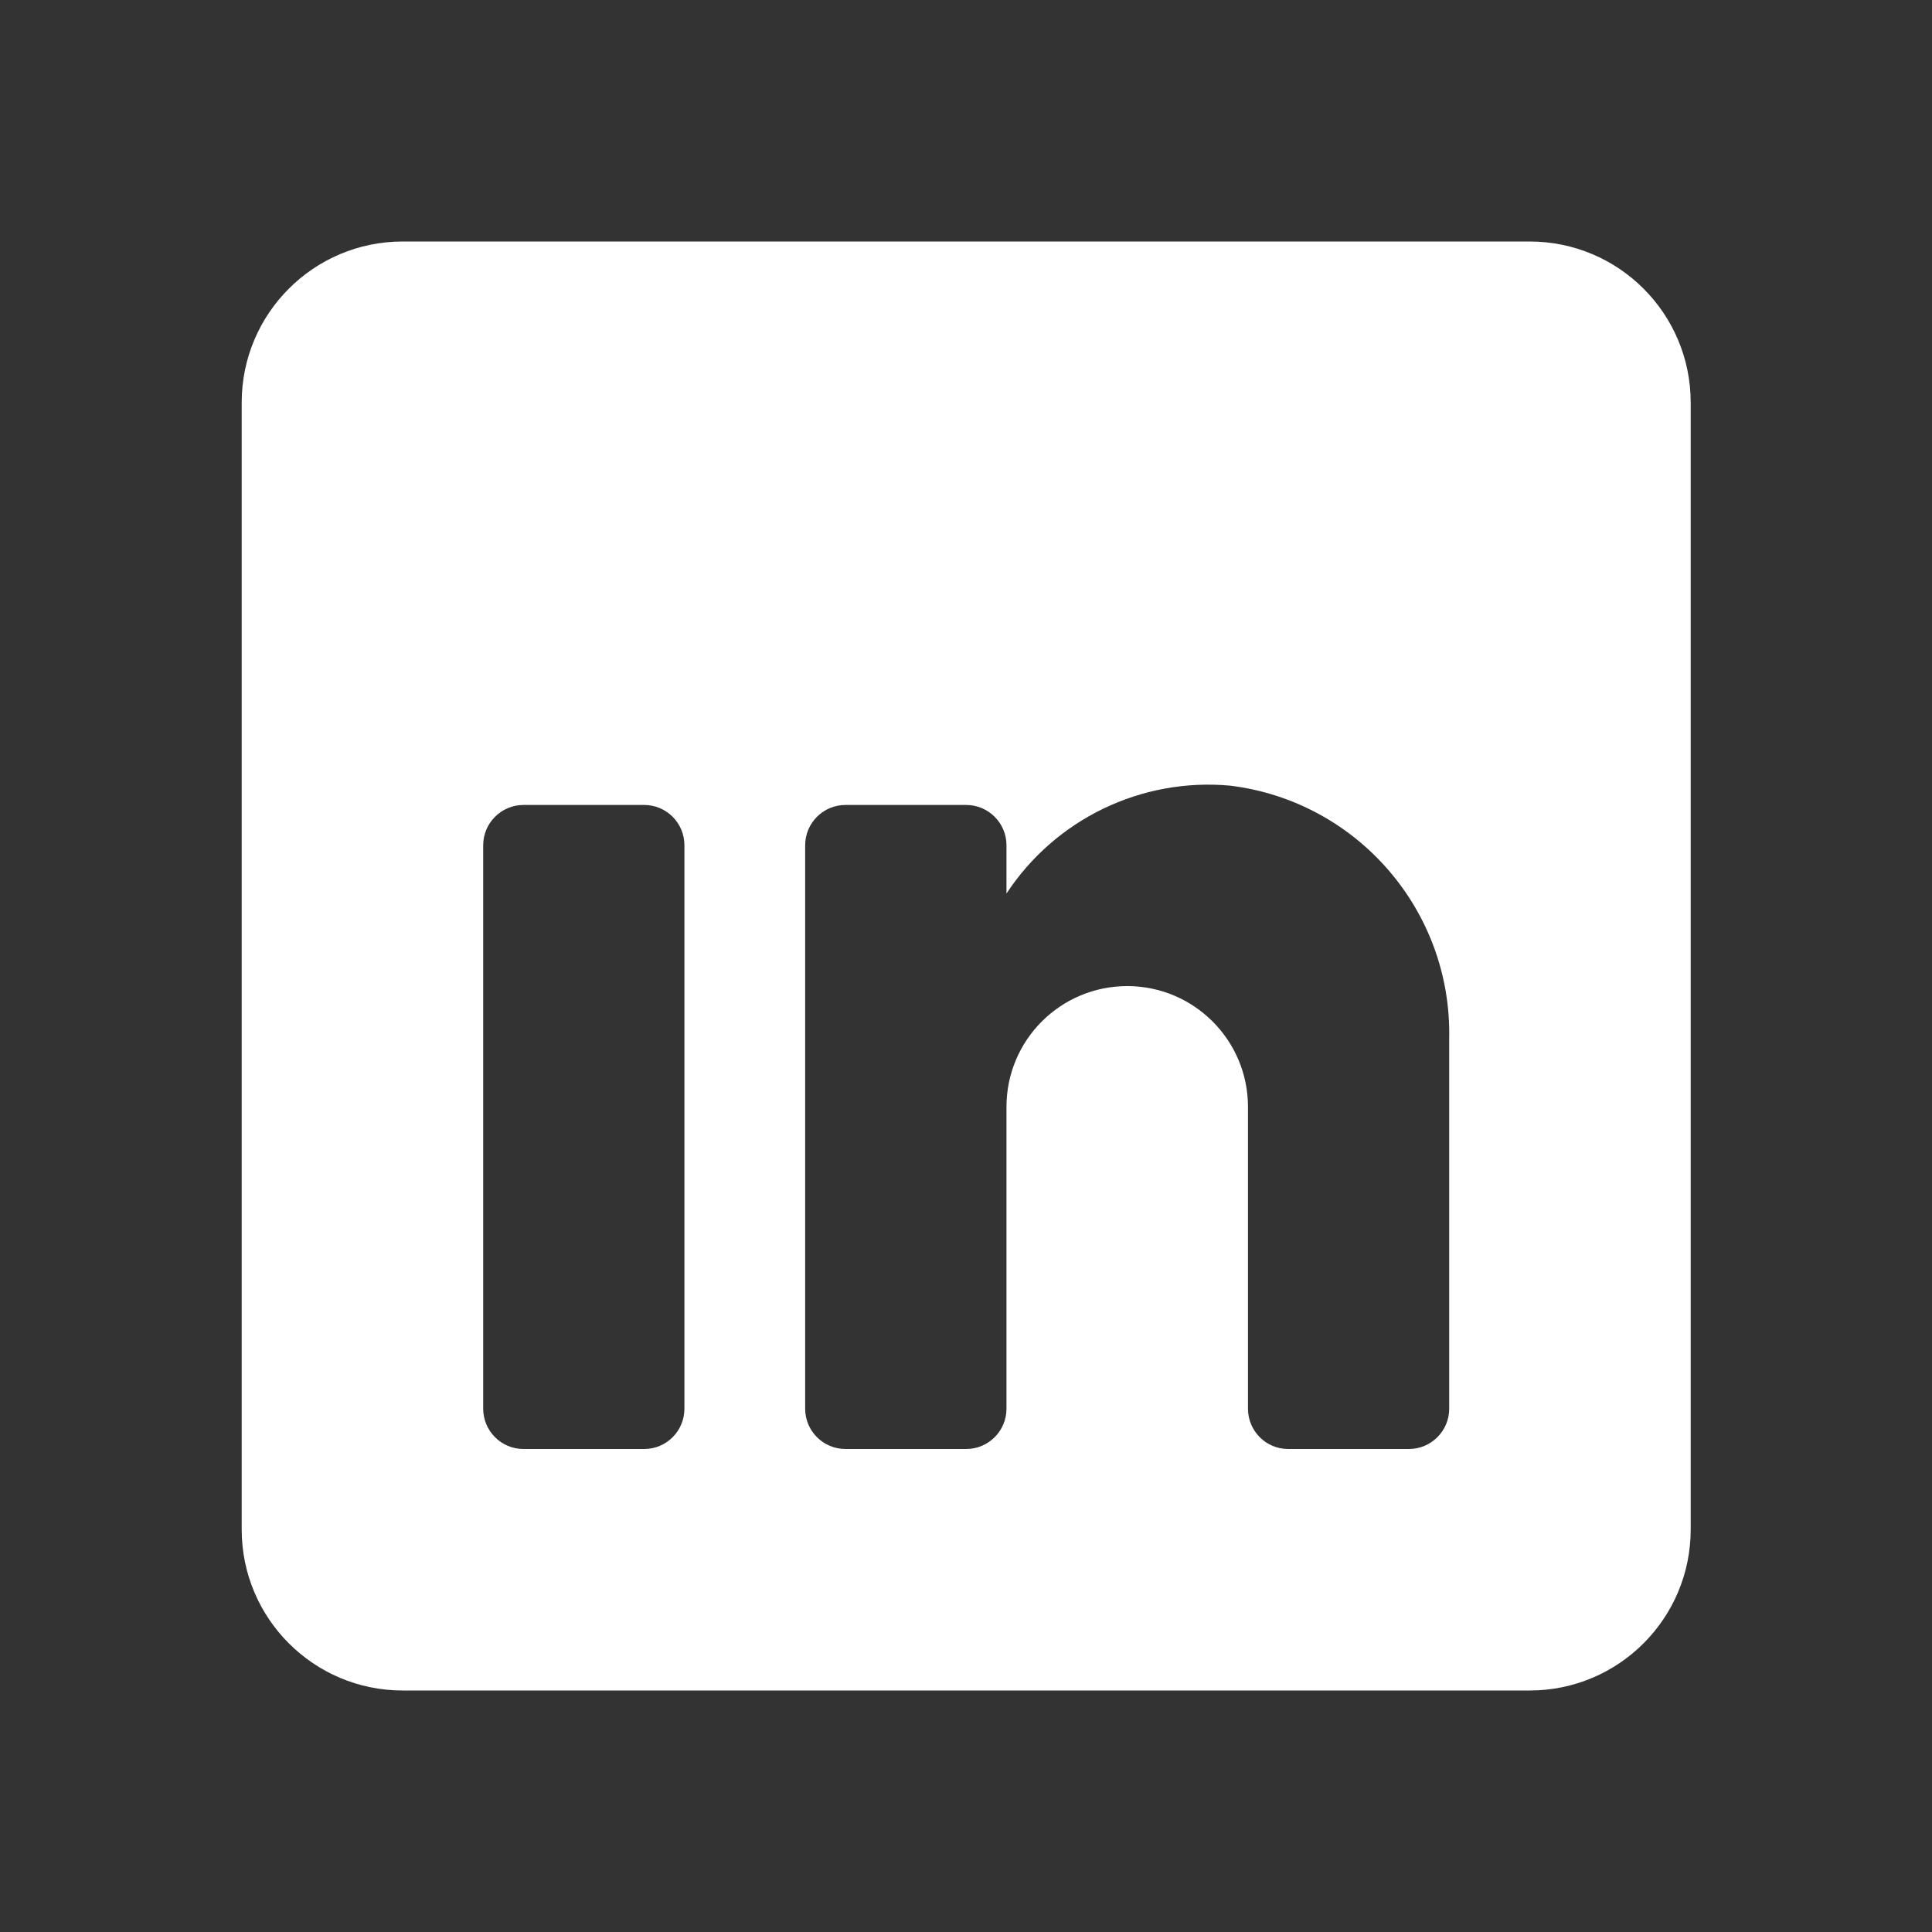 <svg width="20" height="20" viewBox="0 0 20 20" fill="none" xmlns="http://www.w3.org/2000/svg">
<rect x="0" y="0" width="20" height="20" fill="#333333" stroke="none"/>
<path fillRule="evenodd" clipRule="evenodd" d="M4.169 2.5H15.835C16.756 2.5 17.502 3.246 17.502 4.167V15.833C17.502 16.754 16.756 17.5 15.835 17.5H4.169C3.248 17.5 2.502 16.754 2.502 15.833V4.167C2.502 3.246 3.248 2.5 4.169 2.5ZM6.669 15C6.899 15 7.085 14.813 7.085 14.583V8.75C7.085 8.52 6.899 8.333 6.669 8.333H5.419C5.189 8.333 5.002 8.52 5.002 8.75V14.583C5.002 14.813 5.189 15 5.419 15H6.669ZM6.044 7.5C5.353 7.5 4.794 6.94 4.794 6.25C4.794 5.56 5.353 5 6.044 5C6.734 5 7.294 5.56 7.294 6.25C7.294 6.94 6.734 7.5 6.044 7.5ZM14.585 15C14.815 15 15.002 14.813 15.002 14.583V10.75C15.029 9.426 14.05 8.295 12.735 8.133C11.816 8.049 10.925 8.479 10.419 9.25V8.75C10.419 8.52 10.232 8.333 10.002 8.333H8.752C8.522 8.333 8.335 8.52 8.335 8.75V14.583C8.335 14.813 8.522 15 8.752 15H10.002C10.232 15 10.419 14.813 10.419 14.583V11.458C10.419 10.768 10.978 10.208 11.669 10.208C12.359 10.208 12.919 10.768 12.919 11.458V14.583C12.919 14.813 13.105 15 13.335 15H14.585Z" fill="white"/>
</svg>
